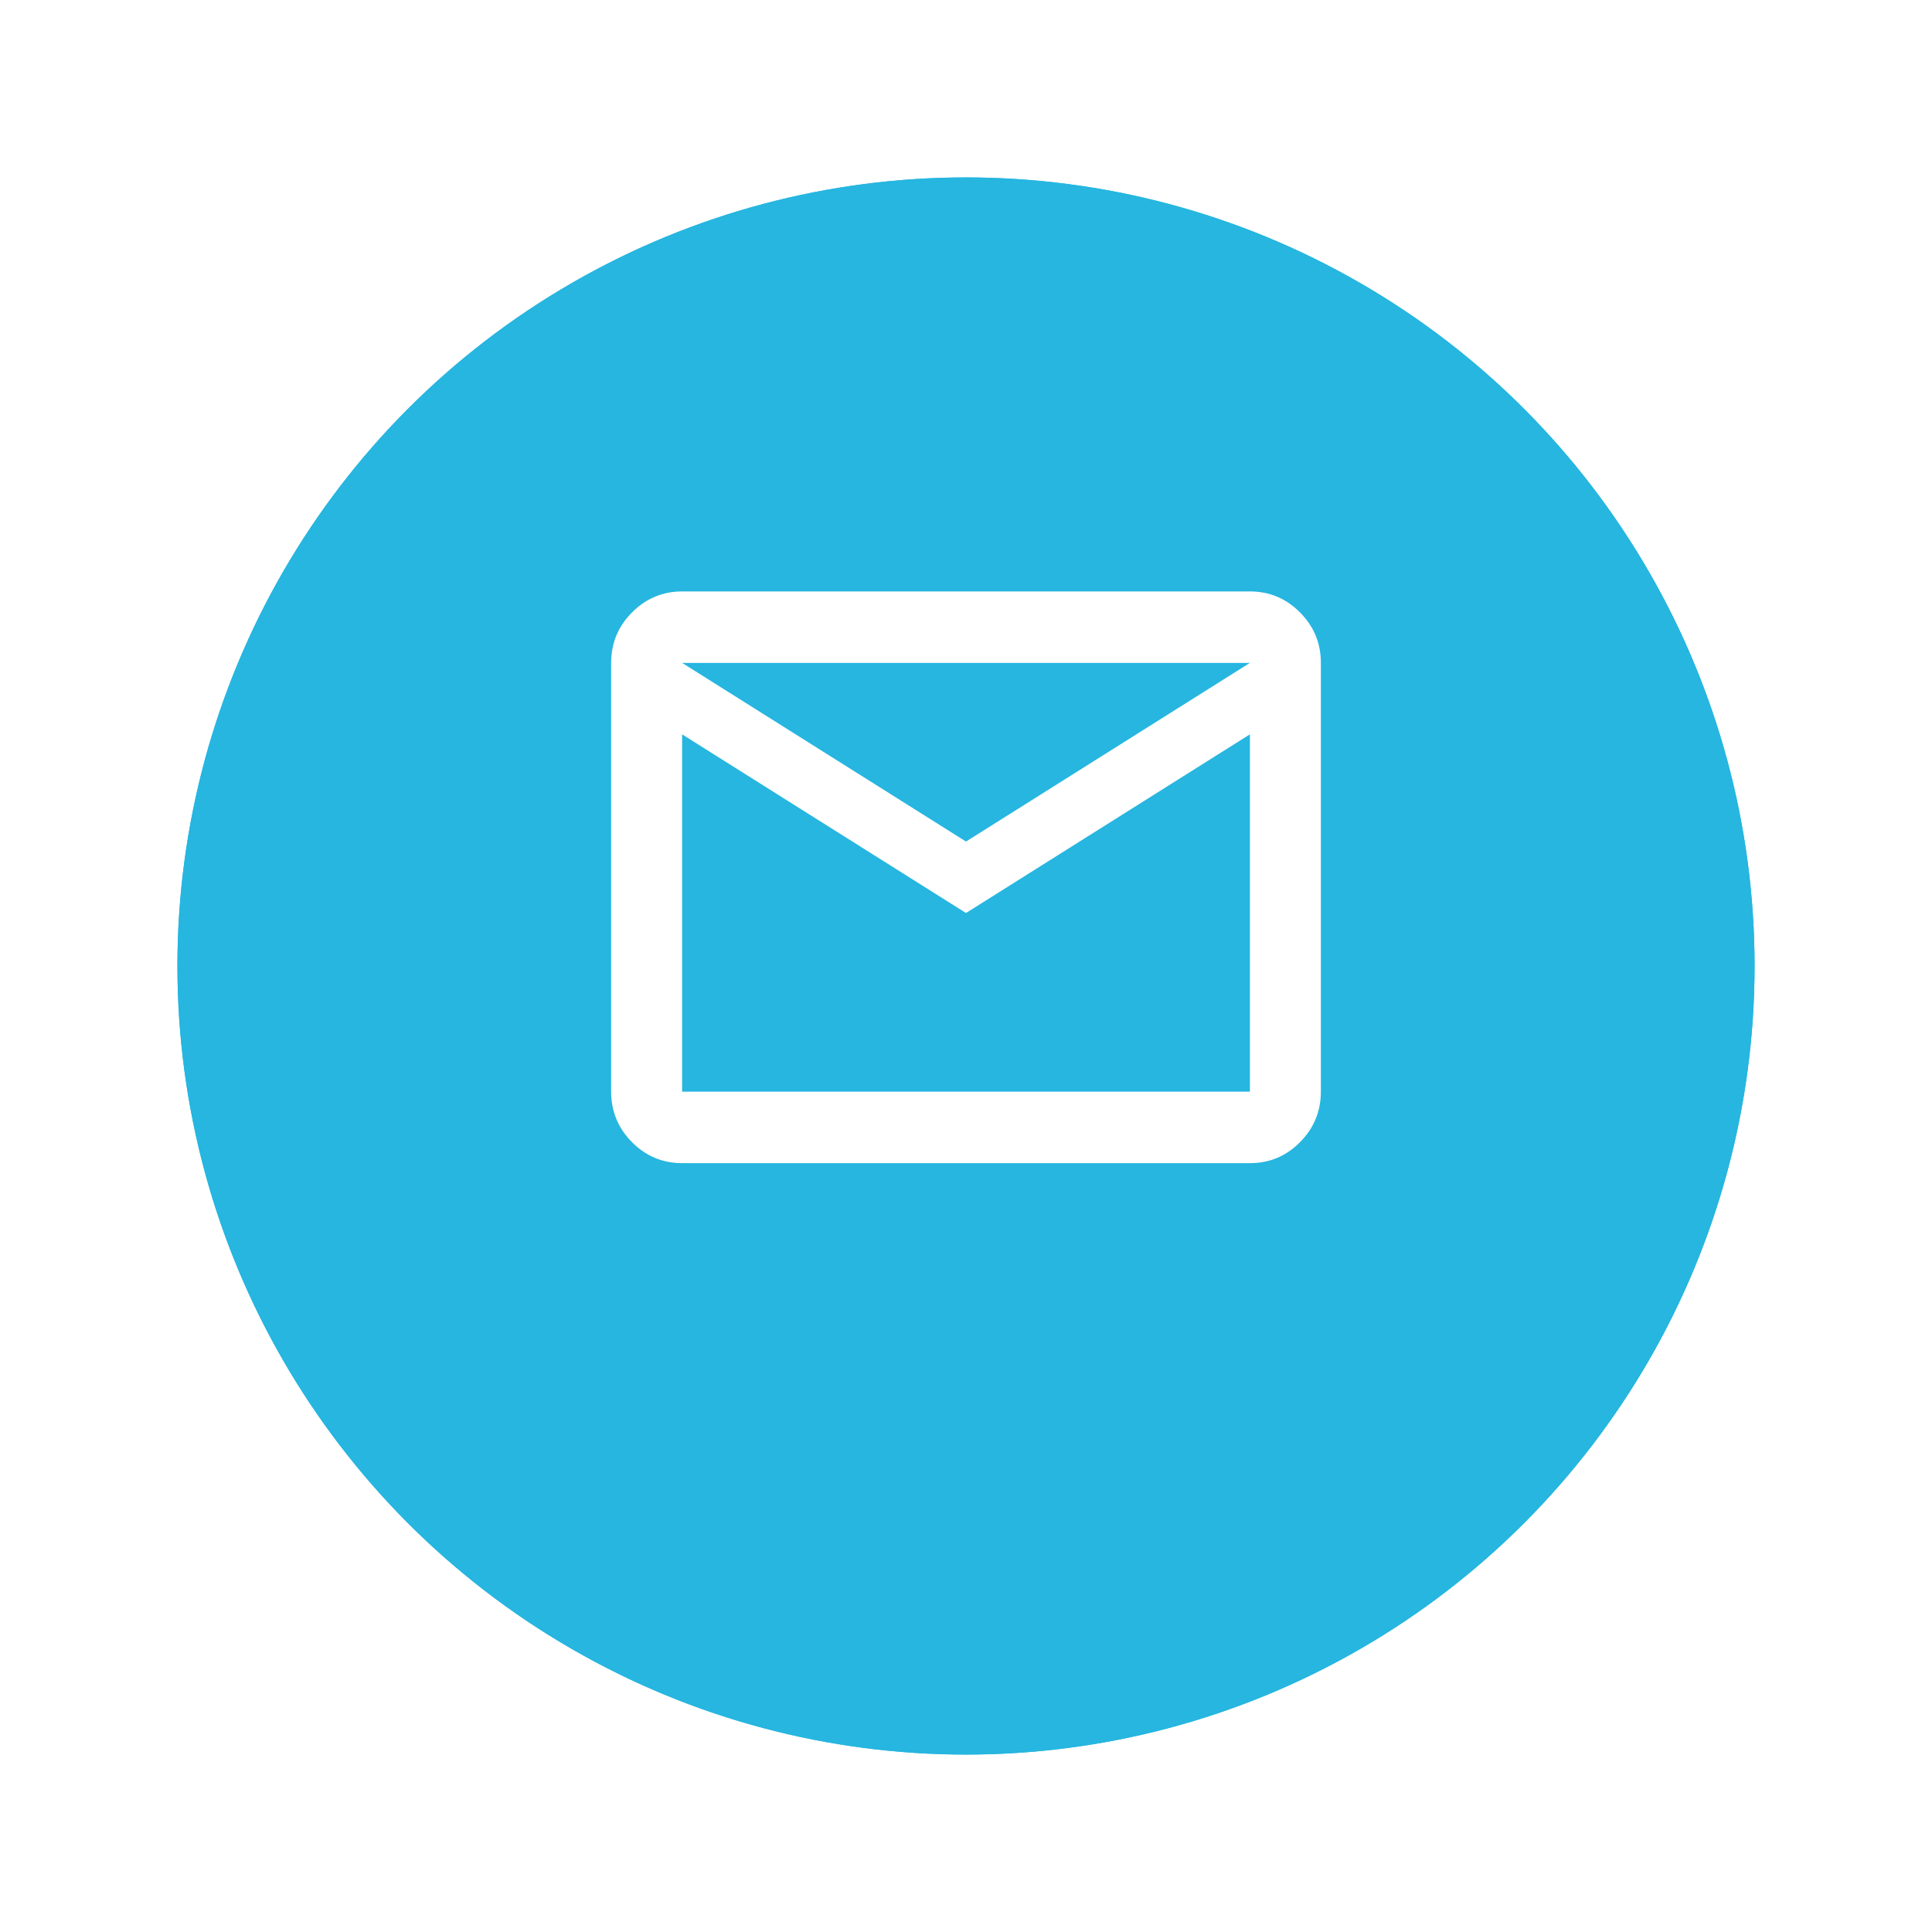 <svg width="98" height="98" viewBox="0 0 98 98" fill="none" xmlns="http://www.w3.org/2000/svg">
<g filter="url(#filter0_d_1259_774)">
<circle cx="49" cy="45" r="40" fill="#26B6E0"/>
<circle cx="49" cy="45" r="39.5" stroke="#26B6E0"/>
</g>
<path d="M34.6 59C33.61 59 32.763 58.645 32.058 57.936C31.354 57.227 31.001 56.373 31 55.375V33.625C31 32.628 31.353 31.775 32.058 31.066C32.764 30.357 33.611 30.001 34.6 30H63.4C64.39 30 65.238 30.355 65.943 31.066C66.649 31.776 67.001 32.629 67 33.625V55.375C67 56.372 66.648 57.226 65.943 57.936C65.239 58.647 64.391 59.001 63.4 59H34.6ZM49 46.312L34.6 37.25V55.375H63.4V37.25L49 46.312ZM49 42.688L63.4 33.625H34.6L49 42.688ZM34.6 37.25V33.625V55.375V37.25Z" fill="white"/>
<defs>
<filter id="filter0_d_1259_774" x="0" y="0" width="98" height="98" filterUnits="userSpaceOnUse" color-interpolation-filters="sRGB">
<feFlood flood-opacity="0" result="BackgroundImageFix"/>
<feColorMatrix in="SourceAlpha" type="matrix" values="0 0 0 0 0 0 0 0 0 0 0 0 0 0 0 0 0 0 127 0" result="hardAlpha"/>
<feMorphology radius="3" operator="dilate" in="SourceAlpha" result="effect1_dropShadow_1259_774"/>
<feOffset dy="4"/>
<feGaussianBlur stdDeviation="3"/>
<feComposite in2="hardAlpha" operator="out"/>
<feColorMatrix type="matrix" values="0 0 0 0 0.34 0 0 0 0 0.34 0 0 0 0 0.34 0 0 0 0.1 0"/>
<feBlend mode="normal" in2="BackgroundImageFix" result="effect1_dropShadow_1259_774"/>
<feBlend mode="normal" in="SourceGraphic" in2="effect1_dropShadow_1259_774" result="shape"/>
</filter>
</defs>
</svg>
